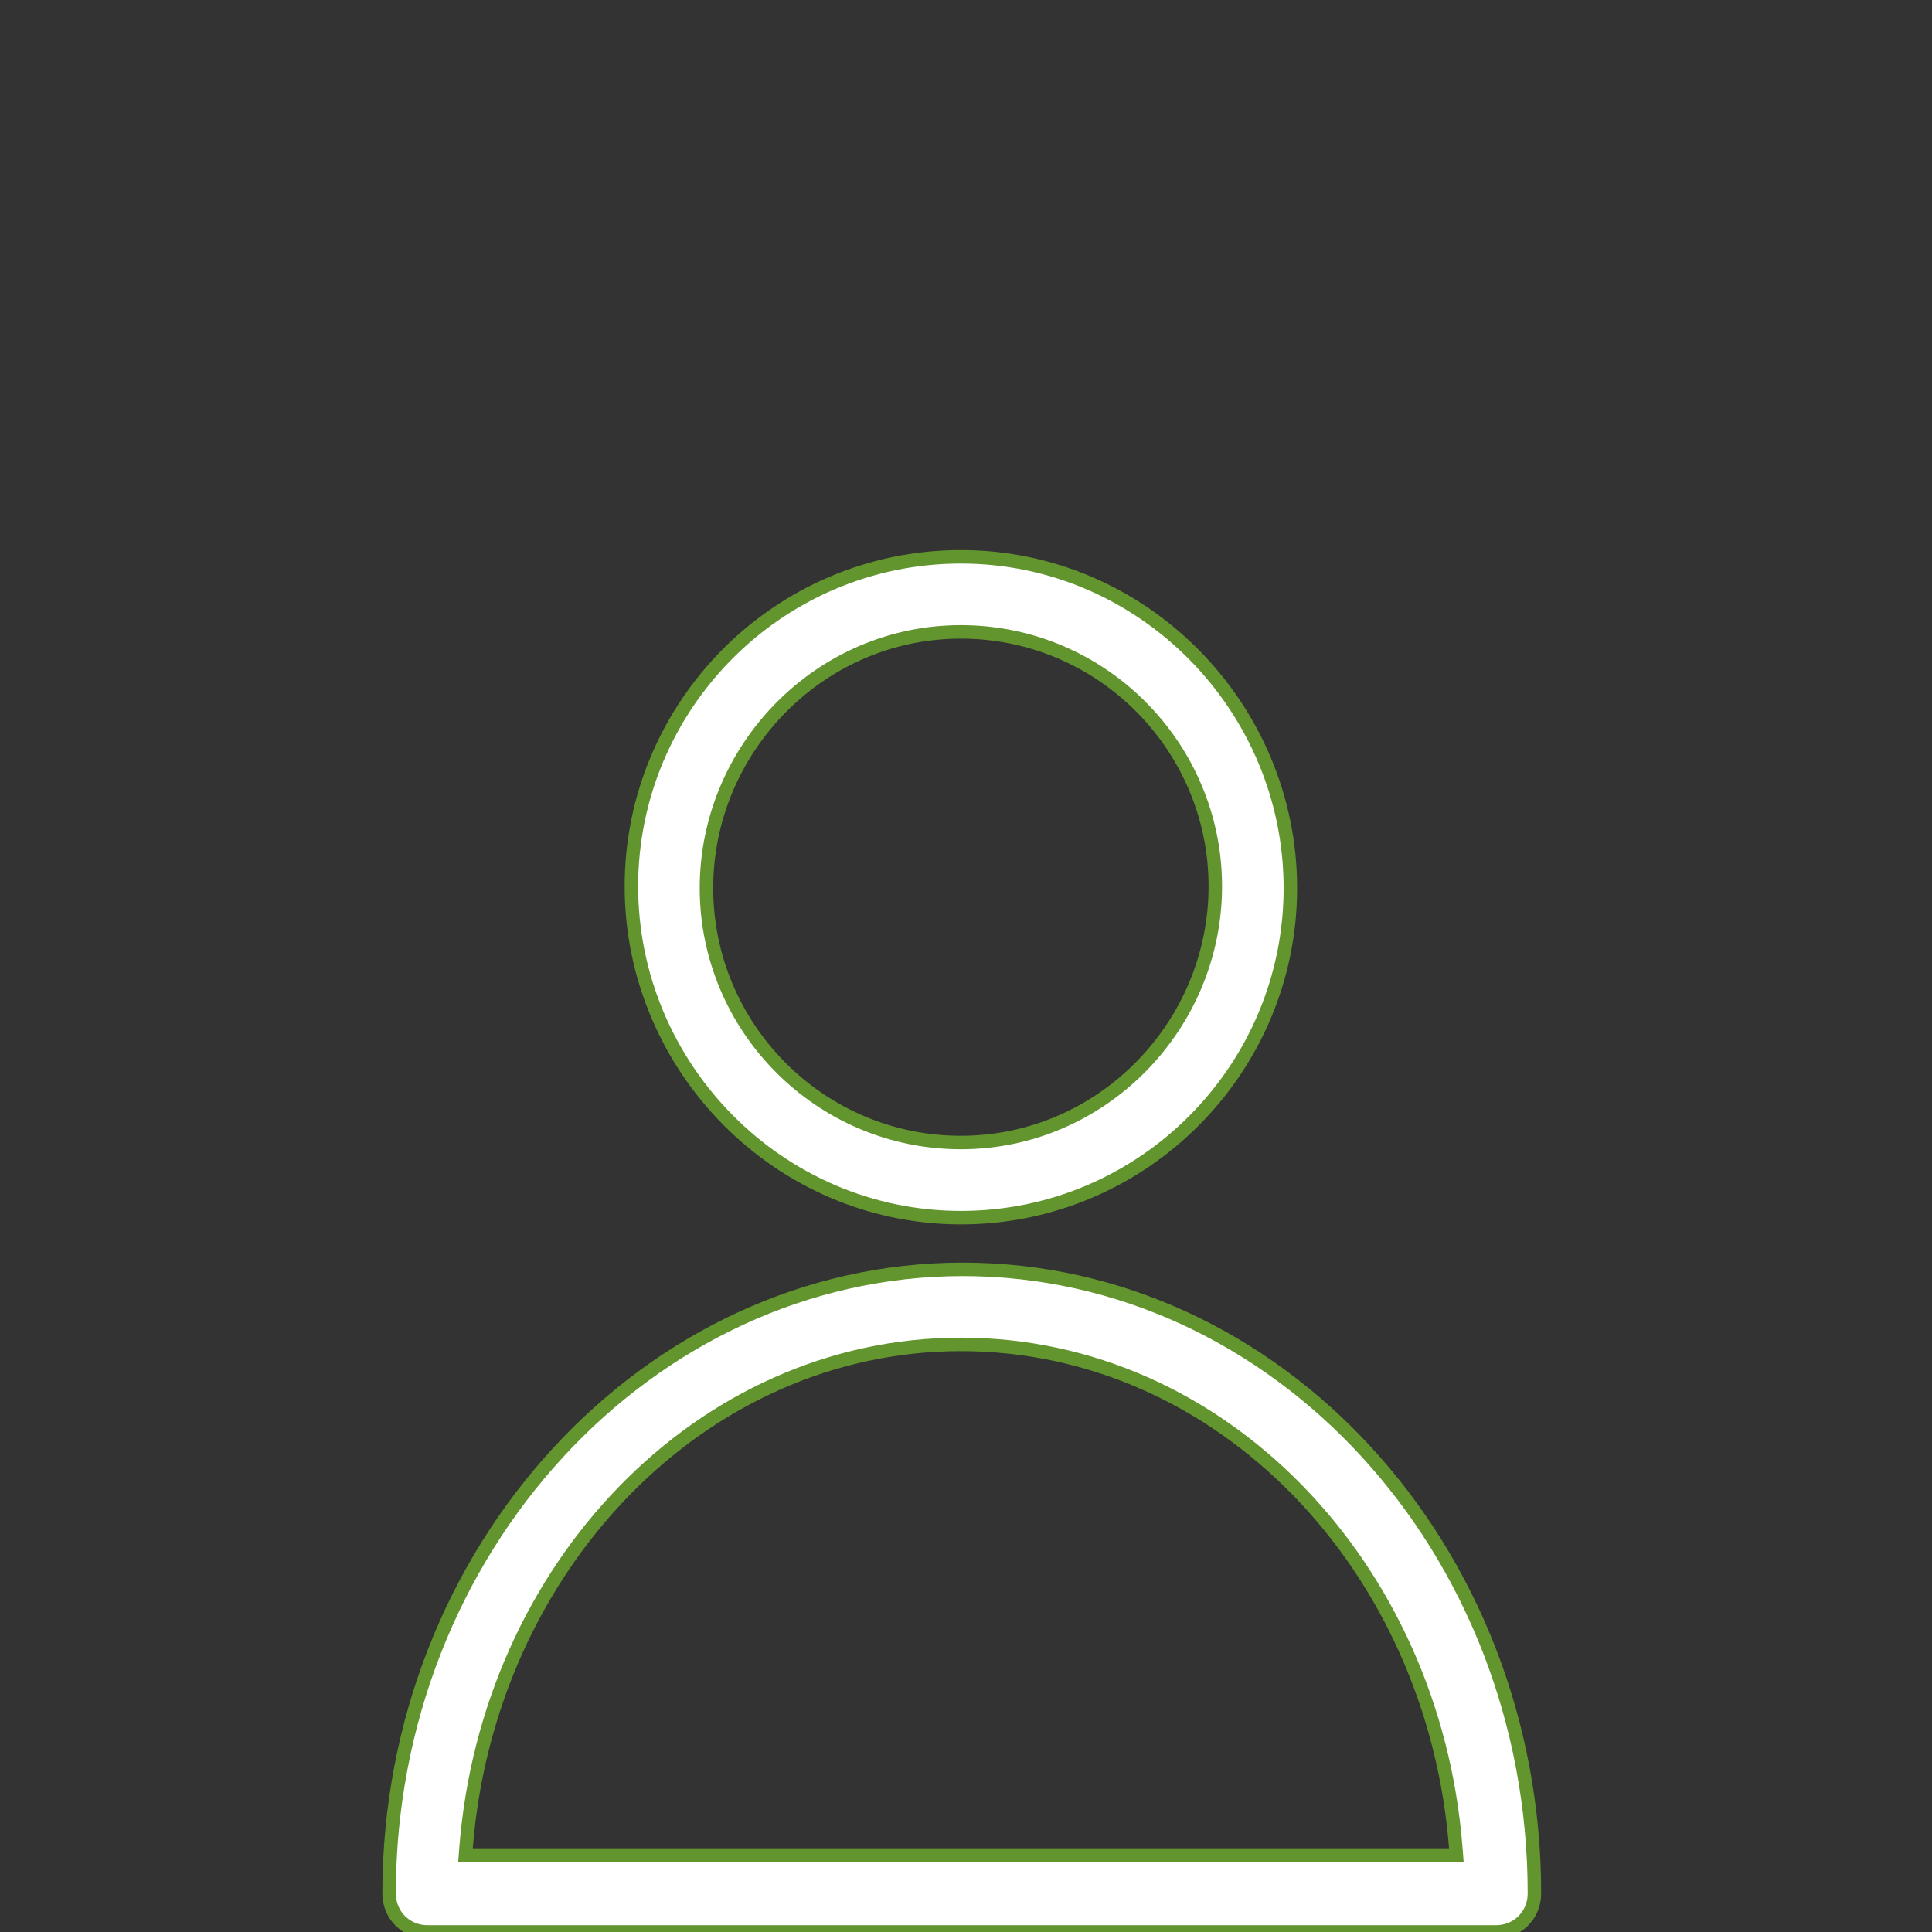 <svg width="144" height="144" viewBox="0 0 144 144" fill="none" xmlns="http://www.w3.org/2000/svg">
<rect x="0" y="0" width="144" height="144" fill="#333333" stroke="none"/>
<g clip-path="url(#clip0_1870_13176)">
<path d="M96.176 66.199C96.176 79.666 85.215 90.757 71.618 90.757C58.026 90.757 47.061 79.531 47.061 66.06C47.061 52.593 58.016 41.502 71.618 41.502C85.218 41.502 96.176 52.728 96.176 66.199ZM90.582 66.06C90.582 55.677 82.139 47.097 71.618 47.097C61.093 47.097 52.655 55.815 52.655 66.193C52.655 76.576 61.098 85.156 71.618 85.156C82.144 85.156 90.582 76.438 90.582 66.06Z" fill="white" stroke="#63952F" stroke-width="1.005"/>
<path d="M108.005 138.264H108.548L108.505 137.722C106.868 116.756 91.062 100.204 71.621 100.204C52.174 100.204 36.369 116.896 34.737 137.722L34.695 138.264H35.238H108.005ZM111.501 143.997H31.869C30.259 143.997 29.002 142.74 29.002 141.13C29.002 115.498 48.359 94.61 71.754 94.61C95.149 94.61 114.367 115.363 114.367 141.13C114.367 142.74 113.11 143.997 111.501 143.997Z" fill="white" stroke="#63952F" stroke-width="1.005"/>
</g>
<defs>
<clipPath id="clip0_1870_13176">
<rect width="144" height="144" fill="white"/>
</clipPath>
</defs>
</svg>
